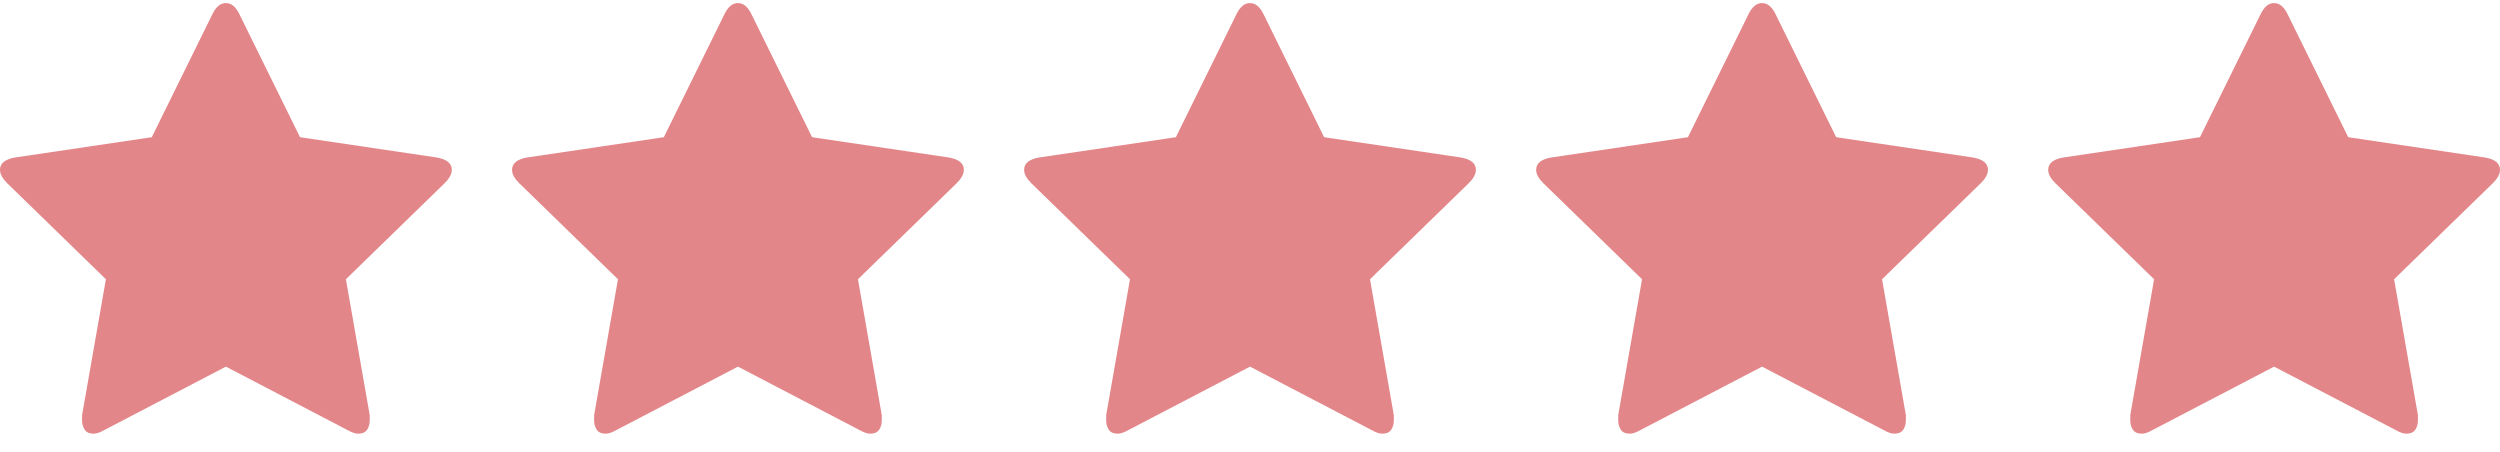 <svg xmlns="http://www.w3.org/2000/svg" fill="none" viewBox="0 0 83 15" height="15" width="83">
<g clip-path="url(#clip0_3_368)">
<path fill="#E38689" d="M15 5.639C15 5.424 14.834 5.287 14.502 5.229L9.961 4.555L7.939 0.453C7.822 0.219 7.676 0.102 7.5 0.102C7.324 0.102 7.178 0.219 7.061 0.453L5.039 4.555L0.498 5.229C0.166 5.287 0 5.424 0 5.639C0 5.775 0.078 5.922 0.234 6.078L3.516 9.271L2.725 13.783C2.725 13.861 2.725 13.92 2.725 13.959C2.725 14.076 2.754 14.179 2.812 14.267C2.871 14.354 2.969 14.398 3.105 14.398C3.203 14.398 3.32 14.359 3.457 14.281L7.5 12.172L11.543 14.281C11.68 14.359 11.797 14.398 11.895 14.398C12.031 14.398 12.129 14.354 12.188 14.267C12.246 14.179 12.275 14.076 12.275 13.959C12.275 13.881 12.275 13.822 12.275 13.783L11.484 9.271L14.766 6.078C14.922 5.922 15 5.775 15 5.639Z"></path>
<path fill="#E38689" d="M32 5.639C32 5.424 31.834 5.287 31.502 5.229L26.961 4.555L24.939 0.453C24.822 0.219 24.676 0.102 24.5 0.102C24.324 0.102 24.178 0.219 24.061 0.453L22.039 4.555L17.498 5.229C17.166 5.287 17 5.424 17 5.639C17 5.775 17.078 5.922 17.234 6.078L20.516 9.271L19.725 13.783C19.725 13.861 19.725 13.92 19.725 13.959C19.725 14.076 19.754 14.179 19.812 14.267C19.871 14.354 19.969 14.398 20.105 14.398C20.203 14.398 20.32 14.359 20.457 14.281L24.5 12.172L28.543 14.281C28.68 14.359 28.797 14.398 28.895 14.398C29.031 14.398 29.129 14.354 29.188 14.267C29.246 14.179 29.275 14.076 29.275 13.959C29.275 13.881 29.275 13.822 29.275 13.783L28.484 9.271L31.766 6.078C31.922 5.922 32 5.775 32 5.639Z"></path>
<path fill="#E38689" d="M49 5.639C49 5.424 48.834 5.287 48.502 5.229L43.961 4.555L41.94 0.453C41.822 0.219 41.676 0.102 41.5 0.102C41.324 0.102 41.178 0.219 41.06 0.453L39.039 4.555L34.498 5.229C34.166 5.287 34 5.424 34 5.639C34 5.775 34.078 5.922 34.234 6.078L37.516 9.271L36.725 13.783C36.725 13.861 36.725 13.92 36.725 13.959C36.725 14.076 36.754 14.179 36.812 14.267C36.871 14.354 36.969 14.398 37.105 14.398C37.203 14.398 37.32 14.359 37.457 14.281L41.5 12.172L45.543 14.281C45.68 14.359 45.797 14.398 45.895 14.398C46.031 14.398 46.129 14.354 46.188 14.267C46.246 14.179 46.275 14.076 46.275 13.959C46.275 13.881 46.275 13.822 46.275 13.783L45.484 9.271L48.766 6.078C48.922 5.922 49 5.775 49 5.639Z"></path>
<path fill="#E38689" d="M66 5.639C66 5.424 65.834 5.287 65.502 5.229L60.961 4.555L58.94 0.453C58.822 0.219 58.676 0.102 58.5 0.102C58.324 0.102 58.178 0.219 58.06 0.453L56.039 4.555L51.498 5.229C51.166 5.287 51 5.424 51 5.639C51 5.775 51.078 5.922 51.234 6.078L54.516 9.271L53.725 13.783C53.725 13.861 53.725 13.92 53.725 13.959C53.725 14.076 53.754 14.179 53.812 14.267C53.871 14.354 53.969 14.398 54.105 14.398C54.203 14.398 54.32 14.359 54.457 14.281L58.5 12.172L62.543 14.281C62.68 14.359 62.797 14.398 62.895 14.398C63.031 14.398 63.129 14.354 63.188 14.267C63.246 14.179 63.275 14.076 63.275 13.959C63.275 13.881 63.275 13.822 63.275 13.783L62.484 9.271L65.766 6.078C65.922 5.922 66 5.775 66 5.639Z"></path>
<path fill="#E38689" d="M83 5.639C83 5.424 82.834 5.287 82.502 5.229L77.961 4.555L75.939 0.453C75.822 0.219 75.676 0.102 75.5 0.102C75.324 0.102 75.178 0.219 75.061 0.453L73.039 4.555L68.498 5.229C68.166 5.287 68 5.424 68 5.639C68 5.775 68.078 5.922 68.234 6.078L71.516 9.271L70.725 13.783C70.725 13.861 70.725 13.92 70.725 13.959C70.725 14.076 70.754 14.179 70.812 14.267C70.871 14.354 70.969 14.398 71.106 14.398C71.203 14.398 71.32 14.359 71.457 14.281L75.5 12.172L79.543 14.281C79.68 14.359 79.797 14.398 79.894 14.398C80.031 14.398 80.129 14.354 80.188 14.267C80.246 14.179 80.275 14.076 80.275 13.959C80.275 13.881 80.275 13.822 80.275 13.783L79.484 9.271L82.766 6.078C82.922 5.922 83 5.775 83 5.639Z"></path>
</g>
<defs>
<clipPath id="clip0_3_368">
<rect fill="white" height="15" width="83"></rect>
</clipPath>
</defs>
</svg>
